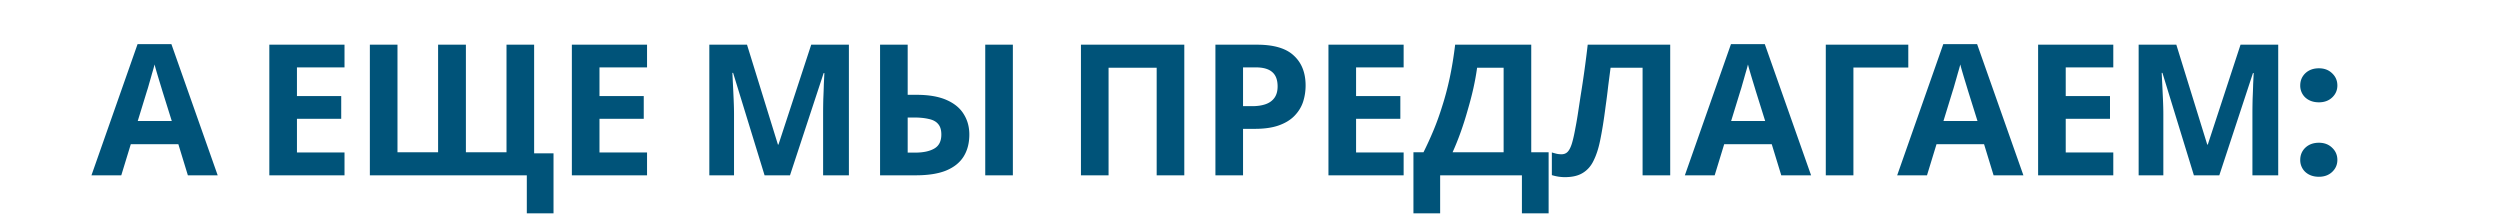 <svg xmlns="http://www.w3.org/2000/svg" fill="none" viewBox="0 0 328 29"><path fill="#005379" d="M24.648 23L23.4 18.92h-6.24L15.912 23H12l6.048-17.208h4.44L28.56 23h-3.912zm-3.36-11.112c-.08-.272-.184-.616-.312-1.032-.128-.416-.256-.84-.384-1.272a27.668 27.668 0 01-.312-1.128c-.08.32-.192.72-.336 1.2-.128.464-.256.912-.384 1.344-.112.416-.2.712-.264.888l-1.224 3.984h4.464l-1.248-3.984zM45.2 23h-9.864V5.864H45.2V8.84h-6.24v3.768h5.808v2.976H38.96V20h6.24v3zm27.422-2.88v7.872h-3.504V23H48.526V5.864h3.624v14.112h5.328V5.864h3.648v14.112h5.328V5.864h3.624V20.12h2.544zM84.892 23h-9.864V5.864h9.864V8.84h-6.24v3.768h5.808v2.976h-5.808V20h6.24v3zm15.42 0L96.184 9.56h-.096L96.16 11c.032.64.064 1.328.096 2.064.032.72.048 1.376.048 1.968V23h-3.24V5.864h4.944l4.056 13.104h.072l4.296-13.104h4.944V23h-3.384v-8.112c0-.544.008-1.168.024-1.872.032-.704.056-1.368.072-1.992l.072-1.44h-.096L103.648 23h-3.336zm15.152 0V5.864h3.624v6.576h1.176c1.584 0 2.888.224 3.912.672 1.024.448 1.776 1.064 2.256 1.848.496.784.744 1.68.744 2.688 0 1.12-.248 2.08-.744 2.88-.496.8-1.264 1.416-2.304 1.848-1.024.416-2.352.624-3.984.624h-4.68zm4.584-2.976c1.072 0 1.912-.176 2.52-.528.624-.352.936-.968.936-1.848 0-.608-.144-1.072-.432-1.392-.272-.32-.68-.536-1.224-.648-.544-.128-1.2-.192-1.968-.192h-.792v4.608h.96zM129.264 23V5.864h3.624V23h-3.624zm12.556 0V5.864h13.56V23h-3.624V8.888h-6.312V23h-3.624zm23.115-17.136c2.208 0 3.816.48 4.824 1.44 1.024.944 1.536 2.248 1.536 3.912 0 .752-.112 1.472-.336 2.16-.224.672-.6 1.28-1.128 1.824-.512.528-1.192.944-2.04 1.248-.848.304-1.896.456-3.144.456h-1.56V23h-3.624V5.864h5.472zm-.192 2.976h-1.656v5.088h1.2c.688 0 1.28-.088 1.776-.264.496-.176.88-.456 1.152-.84.272-.384.408-.88.408-1.488 0-.848-.232-1.472-.696-1.872-.464-.416-1.192-.624-2.184-.624zM184.157 23h-9.864V5.864h9.864V8.84h-6.24v3.768h5.808v2.976h-5.808V20h6.24v3zm16.742-17.136v14.112h2.28v8.016h-3.504V23h-10.728v4.992h-3.504v-8.016h1.32c.448-.896.88-1.84 1.296-2.832.416-.992.8-2.056 1.152-3.192.368-1.136.696-2.368.984-3.696.288-1.344.528-2.808.72-4.392h9.984zm-7.104 3.024c-.112.832-.272 1.72-.48 2.664-.208.928-.456 1.88-.744 2.856a43.056 43.056 0 01-.912 2.88c-.336.944-.696 1.84-1.08 2.688h6.696V8.888h-3.48zM219.131 23h-3.624V8.888h-4.2l-.312 2.4a85.213 85.213 0 01-.336 2.64c-.112.88-.232 1.72-.36 2.52-.128.784-.256 1.48-.384 2.088-.208.992-.488 1.84-.84 2.544-.336.704-.808 1.24-1.416 1.608-.592.368-1.368.552-2.328.552-.32 0-.624-.024-.912-.072a6.092 6.092 0 01-.816-.192V20c.208.064.408.12.6.168.208.048.432.072.672.072.32 0 .584-.104.792-.312.208-.208.392-.56.552-1.056.16-.512.32-1.216.48-2.112.08-.384.176-.928.288-1.632.112-.72.24-1.56.384-2.52a142.578 142.578 0 00.936-6.744h10.824V23zm14.571 0l-1.248-4.08h-6.24L224.966 23h-3.912l6.048-17.208h4.44L237.614 23h-3.912zm-3.36-11.112c-.08-.272-.184-.616-.312-1.032-.128-.416-.256-.84-.384-1.272a27.668 27.668 0 01-.312-1.128c-.08.32-.192.72-.336 1.2-.128.464-.256.912-.384 1.344-.112.416-.2.712-.264.888l-1.224 3.984h4.464l-1.248-3.984zm20.026-6.024v3h-7.2V23h-3.624V5.864h10.824zM261.558 23l-1.248-4.08h-6.24L252.822 23h-3.912l6.048-17.208h4.44L265.47 23h-3.912zm-3.36-11.112c-.08-.272-.184-.616-.312-1.032-.128-.416-.256-.84-.384-1.272a27.668 27.668 0 01-.312-1.128c-.08.32-.192.72-.336 1.2-.128.464-.256.912-.384 1.344-.112.416-.2.712-.264.888l-1.224 3.984h4.464l-1.248-3.984zM277.264 23H267.4V5.864h9.864V8.84h-6.24v3.768h5.808v2.976h-5.808V20h6.24v3zm10.574 0L283.71 9.56h-.096l.072 1.44c.032.64.064 1.328.096 2.064.032.72.048 1.376.048 1.968V23h-3.24V5.864h4.944l4.056 13.104h.072l4.296-13.104h4.944V23h-3.384v-8.112c0-.544.008-1.168.024-1.872.032-.704.056-1.368.072-1.992l.072-1.44h-.096L291.174 23h-3.336zm16.401.192c-.72 0-1.312-.208-1.776-.624a2.116 2.116 0 01-.672-1.584c0-.64.224-1.176.672-1.608.464-.432 1.056-.648 1.776-.648.704 0 1.28.216 1.728.648.464.432.696.968.696 1.608 0 .624-.232 1.152-.696 1.584-.448.416-1.024.624-1.728.624zm0-9.768c-.72 0-1.312-.208-1.776-.624a2.116 2.116 0 01-.672-1.584c0-.64.224-1.176.672-1.608.464-.432 1.056-.648 1.776-.648.704 0 1.28.216 1.728.648.464.432.696.968.696 1.608 0 .624-.232 1.152-.696 1.584-.448.416-1.024.624-1.728.624z"/></svg>